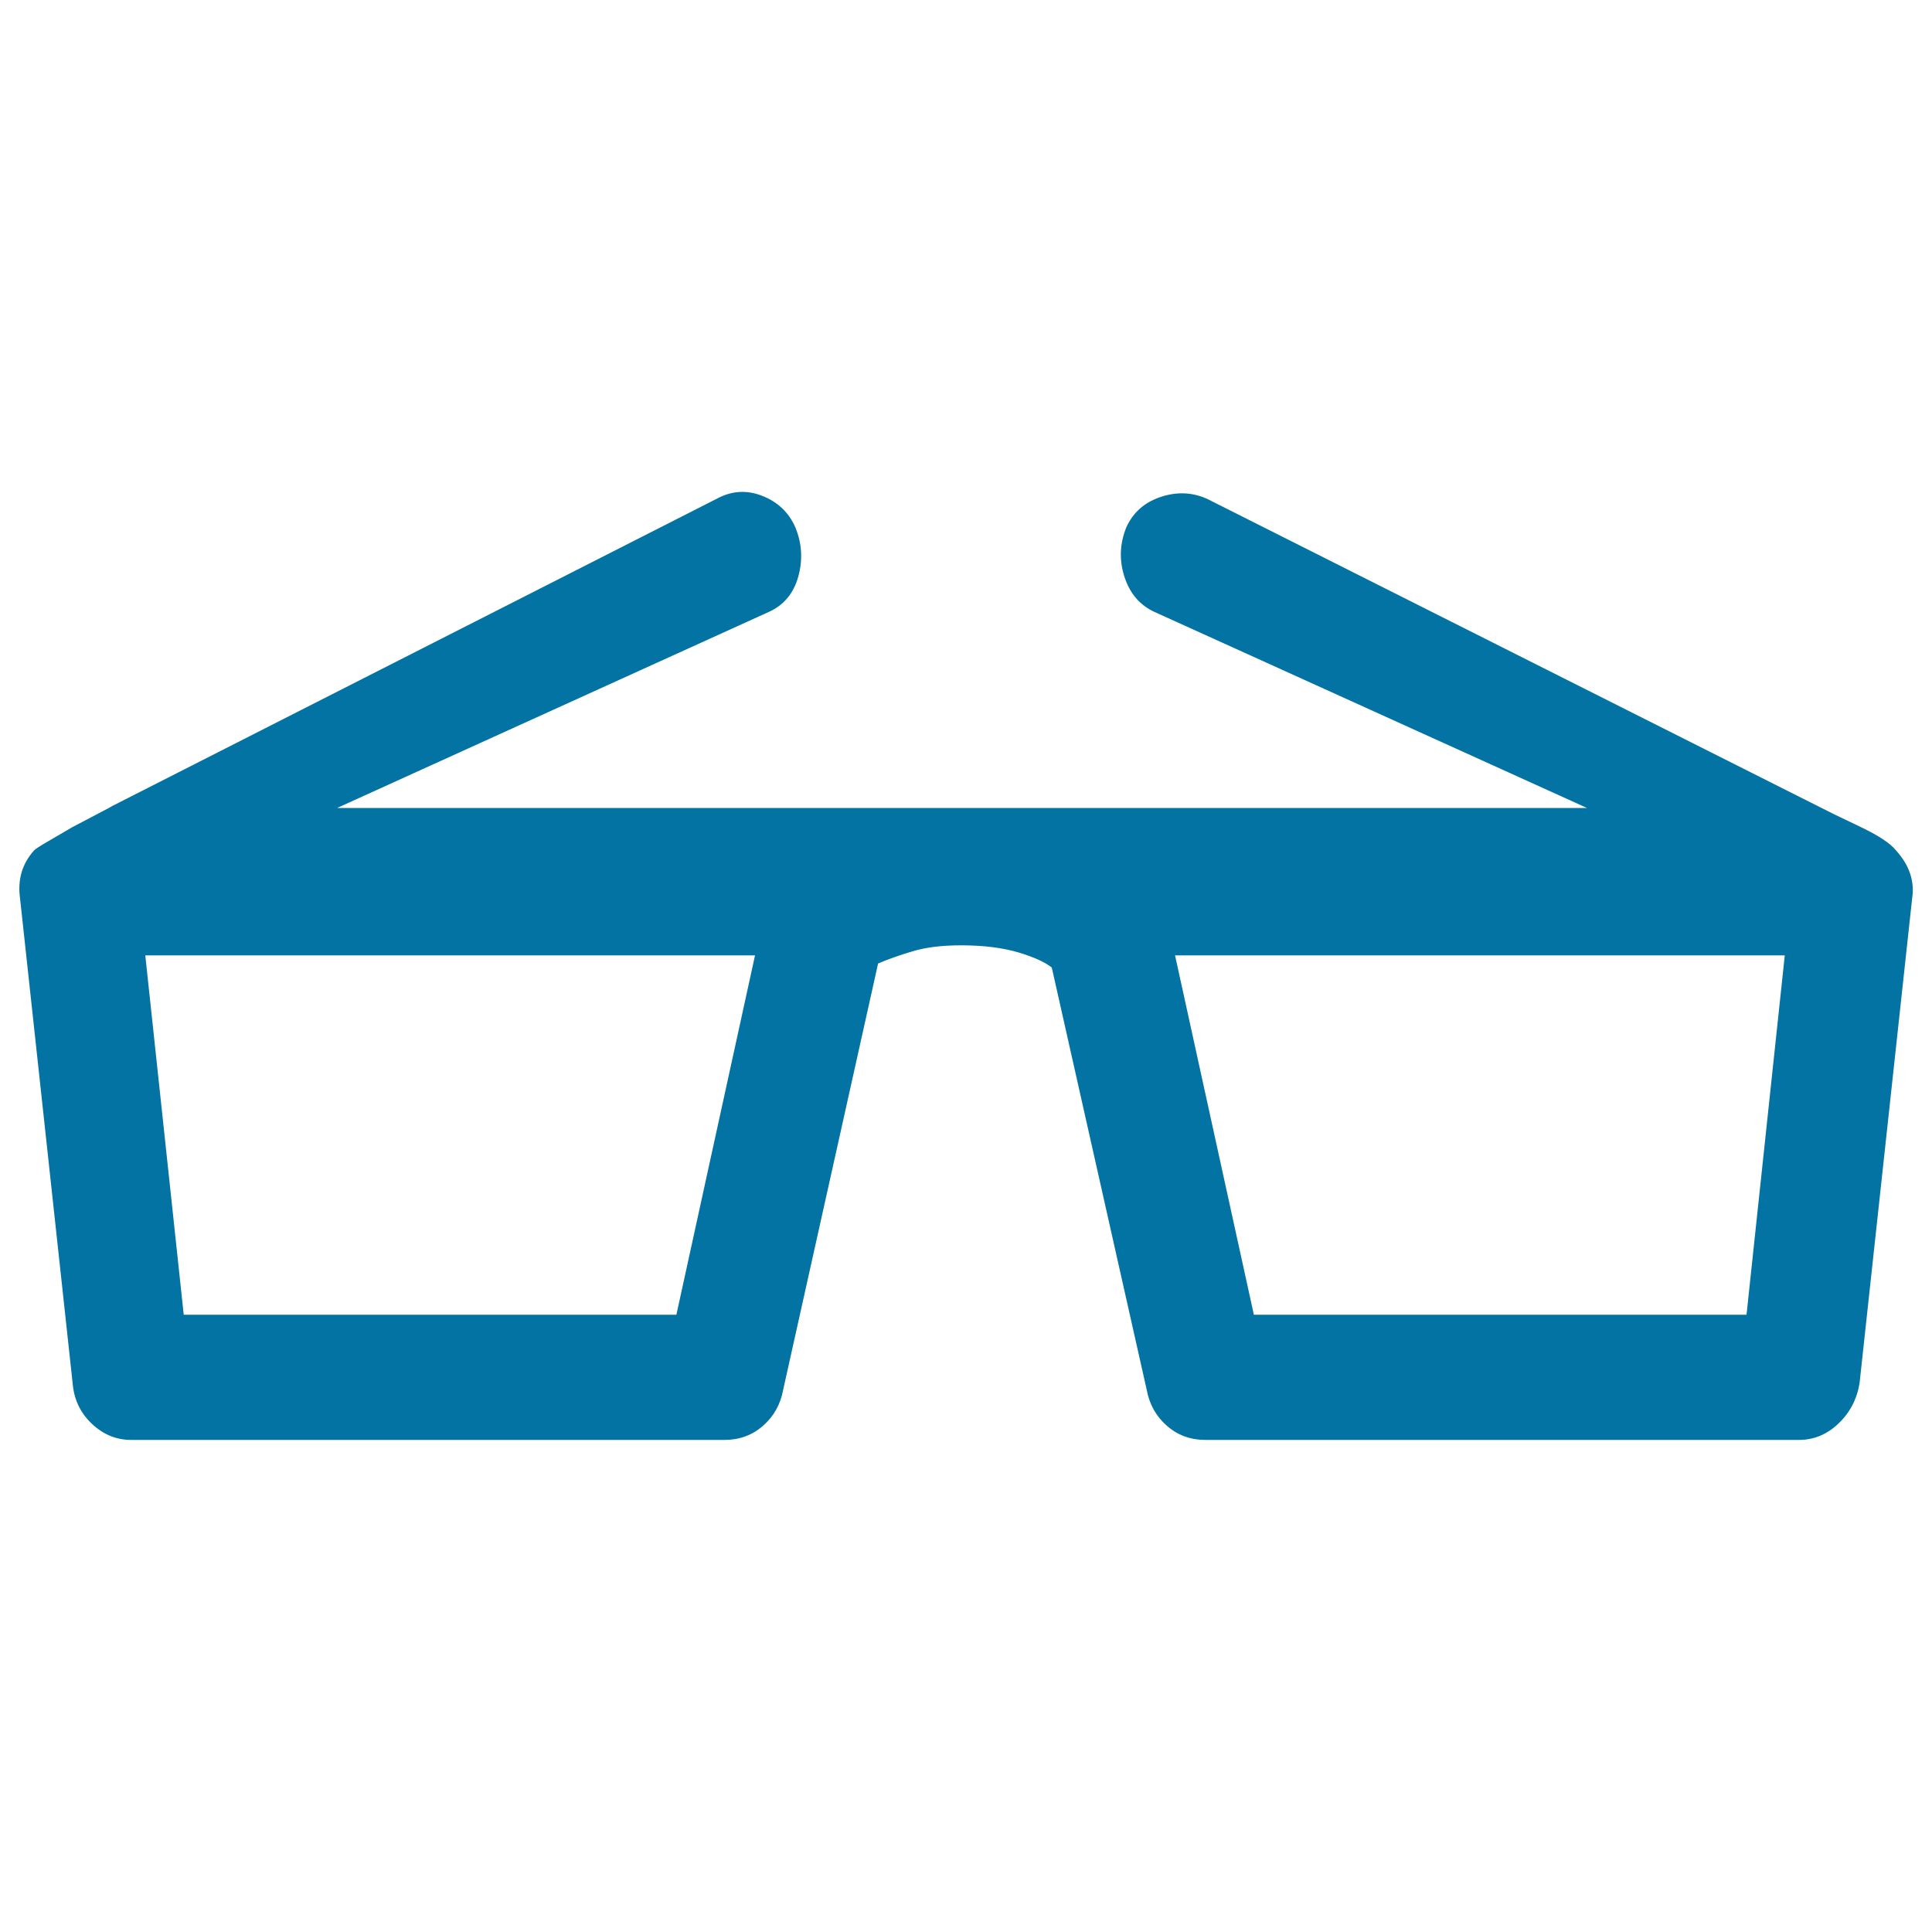 <svg xmlns="http://www.w3.org/2000/svg" viewBox="0 0 1000 1000" style="fill:#0273a2">
<title>Fashion Eyeglasses SVG icon</title>
<g><g><path d="M923.8,494.5H608.2l40.8,186h255L923.8,494.5z M390.8,494.5H75.2l19.9,186h255L390.8,494.5z M981.3,440.1c7,7.7,9.8,16,8.4,25.1L962.5,716c-1.4,8.4-5.1,15.3-11,20.9c-5.9,5.6-12.7,8.4-20.4,8.4H623.9c-7.7,0-14.3-2.4-19.9-7.3c-5.6-4.9-9.1-11.1-10.5-18.8l-49.1-218.4c-3.5-2.8-9.2-5.4-17.2-7.8c-8-2.4-17.9-3.7-29.8-3.7c-9.8,0-18.1,1-25.1,3.1c-7,2.1-12.9,4.2-17.8,6.3l-49.1,220.5c-1.4,7.7-4.9,13.9-10.5,18.8c-5.6,4.9-12.2,7.3-19.9,7.3H67.9c-7.7,0-14.5-2.8-20.4-8.4c-5.9-5.6-9.2-12.5-9.9-20.9L10.4,465.2c-1.4-9.8,1-18.1,7.3-25.1c0.7-0.7,3.1-2.3,7.3-4.7l12.5-7.3c0,0,4-2.1,12-6.3c8-4.2,10.3-5.4,6.8-3.7l314.6-159.9c7.7-4.2,15.5-4.7,23.5-1.6s13.8,8.5,17.2,16.2c3.5,8.4,4,16.9,1.6,25.6c-2.4,8.7-7.5,14.8-15.2,18.3L174.5,418.2h646.9L597.7,316.8c-7.7-3.5-12.9-9.6-15.7-18.3c-2.8-8.7-2.4-17.2,1-25.6c3.5-7.7,9.4-12.9,17.8-15.7c8.4-2.8,16.4-2.4,24,1l324,163c1.4,0.7,6.4,3.1,15.2,7.3C972.8,432.8,978.5,436.6,981.3,440.1z"/></g></g>
</svg>